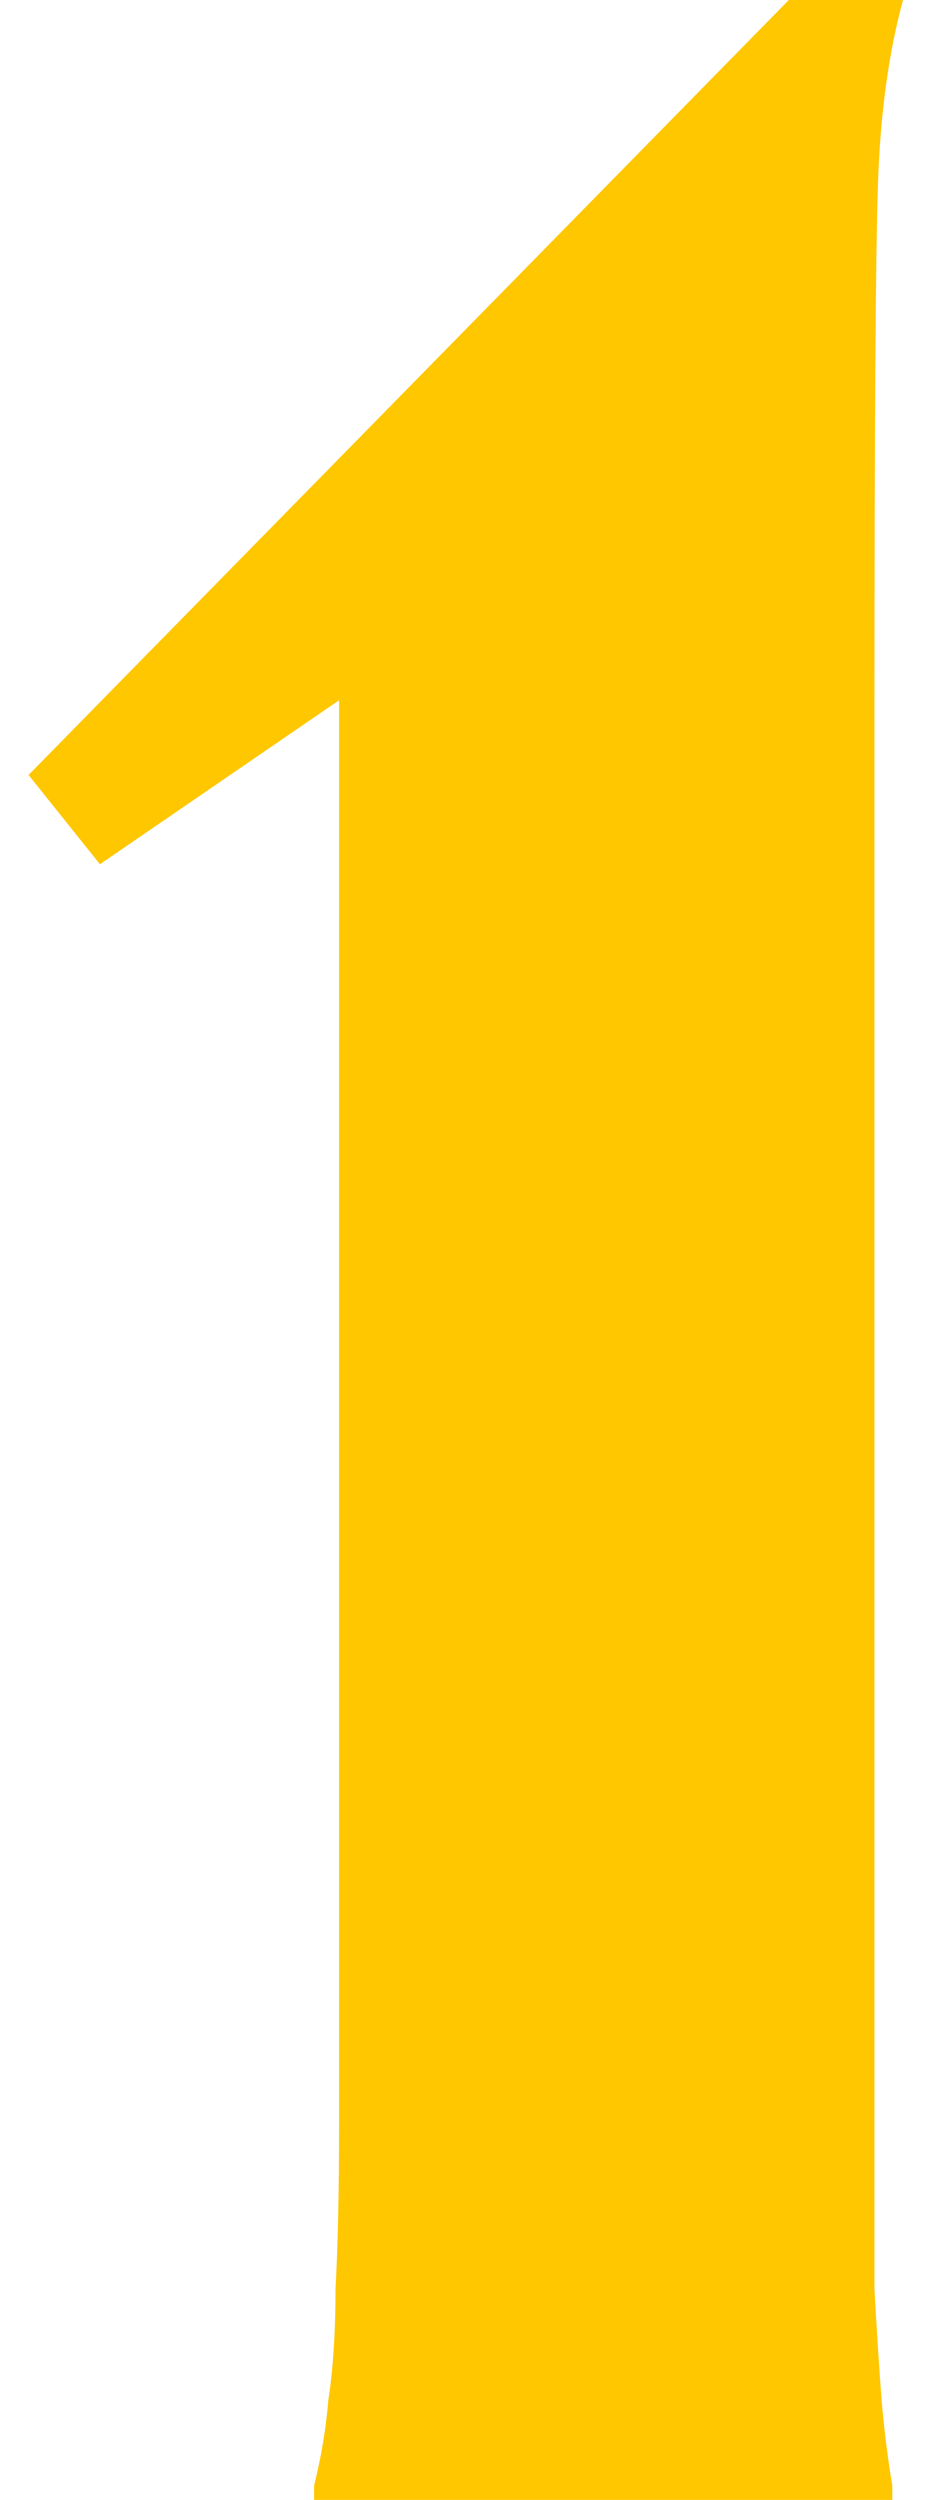 <?xml version="1.0" encoding="UTF-8"?> <svg xmlns="http://www.w3.org/2000/svg" width="26" height="70" viewBox="0 0 26 70" fill="none"><path d="M22.1 0H25.3C24.9 1.467 24.666 3.167 24.6 5.1C24.533 7.033 24.5 12 24.5 20V59.5C24.5 61.367 24.5 62.9 24.5 64.1C24.567 65.3 24.633 66.333 24.7 67.2C24.767 68 24.866 68.8 25 69.6V70H8.8V69.6C9 68.8 9.133 68 9.2 67.2C9.333 66.333 9.4 65.3 9.4 64.1C9.466 62.9 9.5 61.367 9.5 59.5V18.1H11.7L2.8 24.2L0.8 21.7L22.1 0Z" fill="#FFC700"></path></svg> 